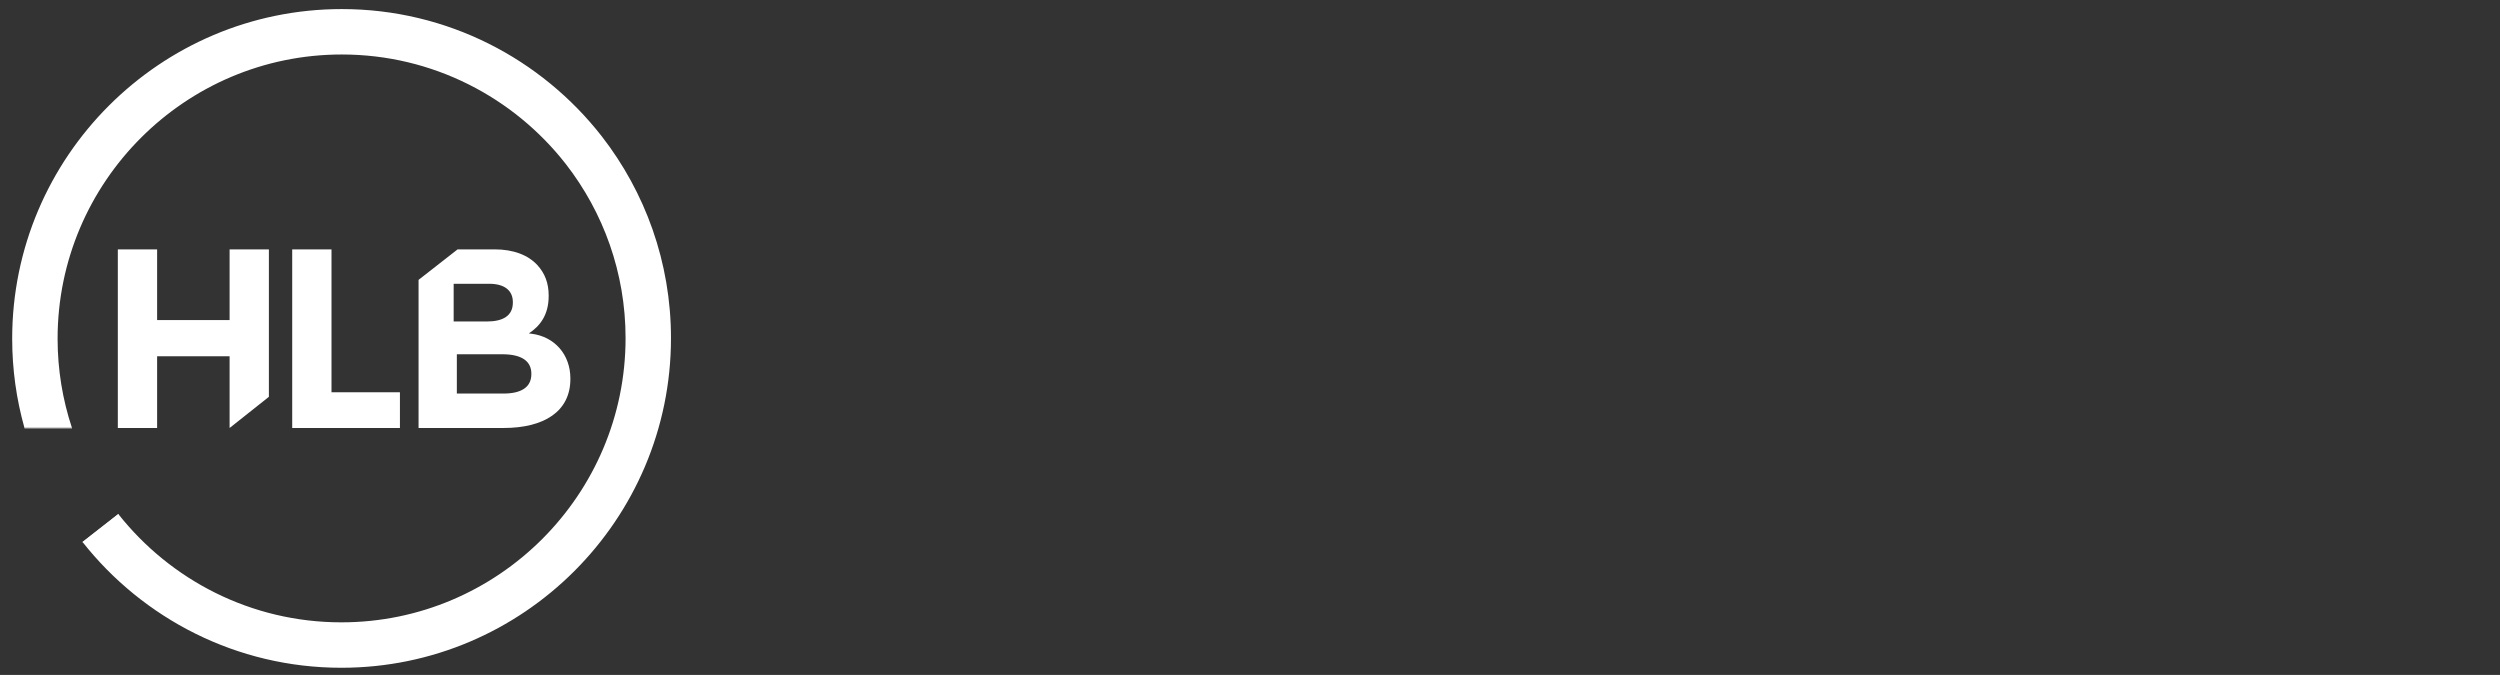 <?xml version="1.0" encoding="utf-8"?>
<!-- Generator: Adobe Illustrator 22.1.0, SVG Export Plug-In . SVG Version: 6.00 Build 0)  -->
<svg version="1.1" id="Layer_1" xmlns="http://www.w3.org/2000/svg" xmlns:xlink="http://www.w3.org/1999/xlink" x="0px" y="0px"
	 viewBox="0 0 222.25 60" style="enable-background:new 0 0 222.25 60;" xml:space="preserve">
<rect x="0" y="0" width="222.25" height="60" fill="#333333" stroke="none"/>
<style type="text/css">
	.st0{fill:#FFFFFF;}
</style>
<g>
	<g>
		<path class="st0" d="M47.257,29.67l-0.242-0.031c0.972-0.638,1.762-1.622,1.762-3.324V26.27c0-1.087-0.333-1.971-0.999-2.696
			c-0.832-0.906-2.143-1.405-3.807-1.405H40.68l-3.47,2.711v13.168h7.554c3.584,0,5.943-1.452,5.943-4.356v-0.045
			C50.707,31.516,49.303,29.93,47.257,29.67z M40.33,25.228h3.162c1.352,0,2.101,0.589,2.101,1.631v0.045
			c0,1.178-0.895,1.676-2.309,1.676H40.33V25.228z M47.237,33.263c0,1.18-0.93,1.724-2.473,1.724h-4.151v-3.493h4.038
			c1.792,0,2.586,0.658,2.586,1.724V33.263z"/>
	</g>
	<path class="st0" d="M10.475,22.17h3.493v6.284h6.443V22.17h3.493v13.107l-3.493,2.772v-6.374h-6.443v6.374h-3.493V22.17z"/>
	<path class="st0" d="M25.977,22.17h3.493v12.704h6.084v3.176h-9.577V22.17z"/>
	<path class="st0" d="M53.496,12.116L53.496,12.116C48.129,5.238,39.765,0.807,30.385,0.807c-16.157,0-29.302,13.145-29.302,29.302
		c0,2.74,0.379,5.393,1.086,7.91h4.221c-0.823-2.49-1.27-5.148-1.27-7.91c0-13.931,11.334-25.265,25.265-25.265
		c8.091,0,15.305,3.824,19.932,9.758h0c3.318,4.276,5.296,9.64,5.296,15.459c0,13.931-11.334,25.265-25.265,25.265
		c-8.032,0-15.201-3.768-19.832-9.629l-3.18,2.485c5.371,6.805,13.69,11.182,23.012,11.182c16.157,0,29.302-13.145,29.302-29.302
		C59.65,23.306,57.351,17.078,53.496,12.116z"/>
	<path class="st0" d="M6.389,38.02H2.168c0.006,0.02,0.011,0.04,0.016,0.059h4.224C6.402,38.059,6.396,38.039,6.389,38.02z"/>
	<path class="st0" d="M10.516,45.7l-3.18,2.484c0.012,0.016,0.025,0.031,0.037,0.046l3.18-2.485
		C10.541,45.73,10.528,45.715,10.516,45.7z"/>
</g>

</svg>
